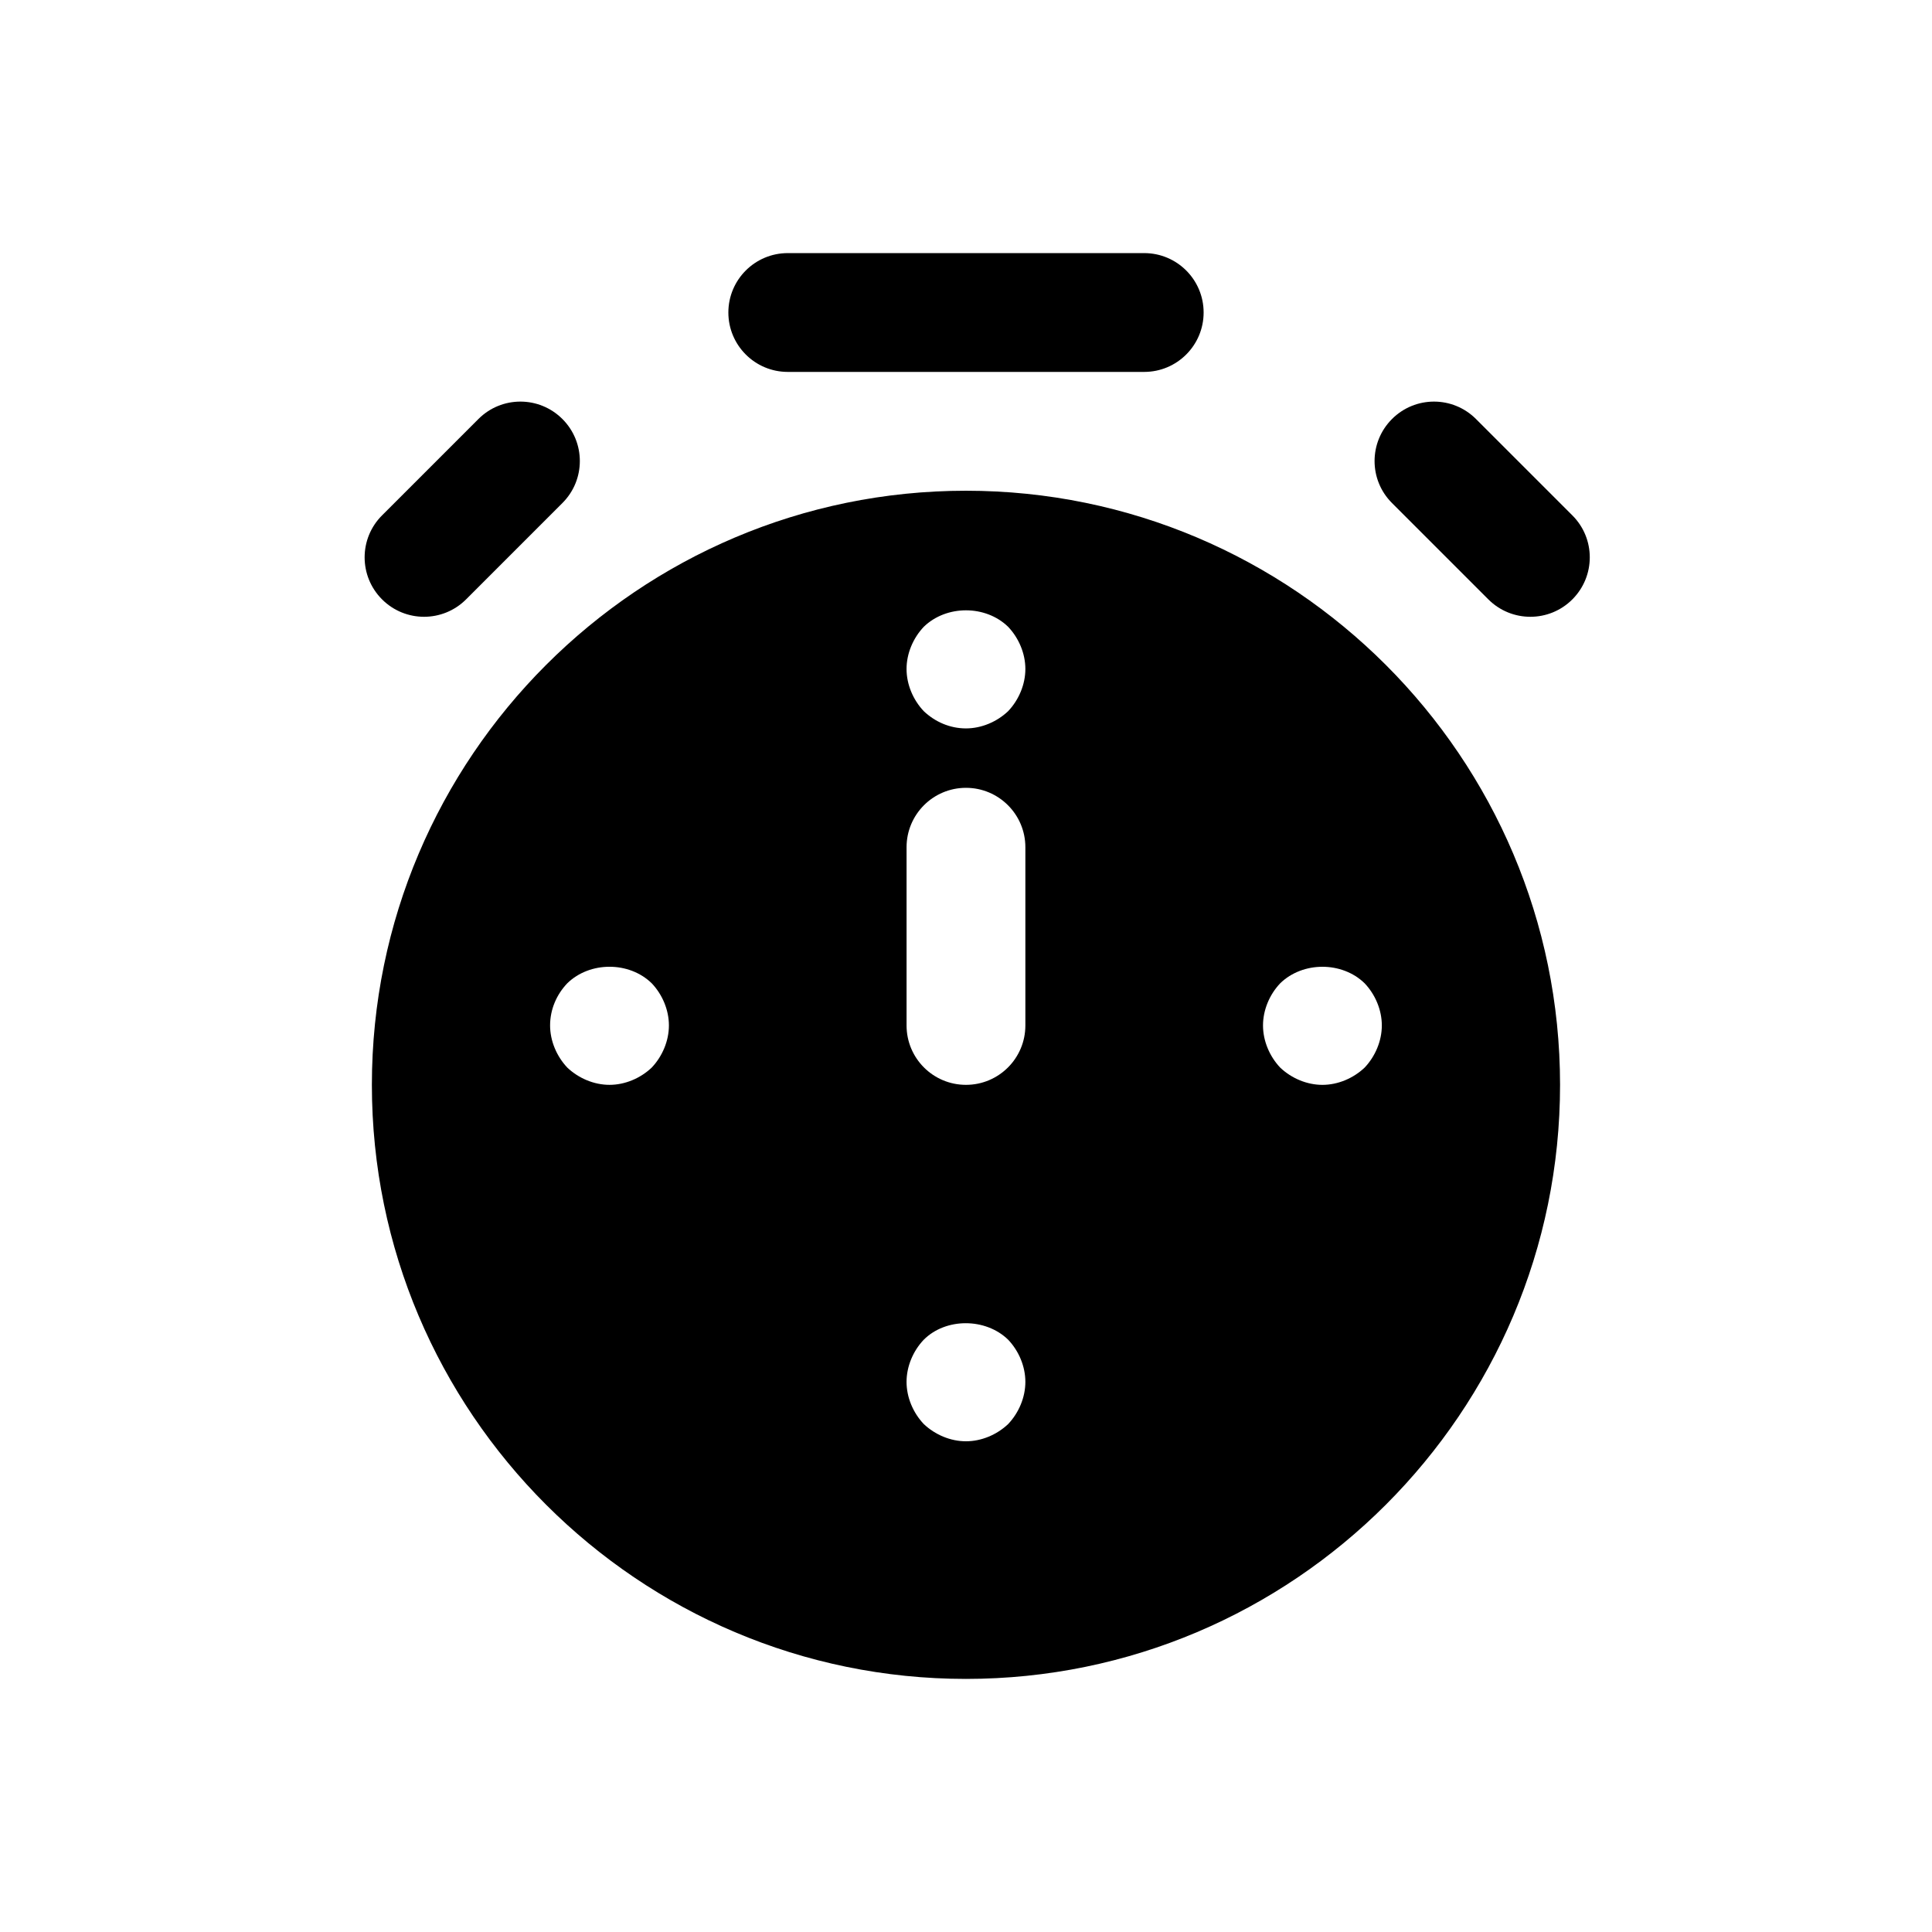 <?xml version="1.0" encoding="UTF-8"?>
<!-- Uploaded to: SVG Repo, www.svgrepo.com, Generator: SVG Repo Mixer Tools -->
<svg fill="#000000" width="800px" height="800px" version="1.1" viewBox="144 144 512 512" xmlns="http://www.w3.org/2000/svg">
 <path d="m447.23 242.56h-94.465c-8.691 0-15.742-7.055-15.742-15.742 0-8.691 7.055-15.742 15.742-15.742h94.465c8.691 0 15.742 7.055 15.742 15.742 0.004 8.688-7.051 15.742-15.742 15.742zm-190.85 64.895c-4.031 0-8.062-1.543-11.133-4.613-6.156-6.156-6.156-16.121 0-22.262l25.535-25.535c6.156-6.156 16.105-6.156 22.262 0s6.156 16.121 0 22.262l-25.535 25.539c-3.07 3.066-7.102 4.609-11.129 4.609zm293.18 0c-4.031 0-8.062-1.543-11.133-4.613l-25.535-25.535c-6.156-6.141-6.156-16.105 0-22.262s16.105-6.156 22.262 0l25.535 25.535c6.156 6.141 6.156 16.105 0 22.262-3.066 3.07-7.098 4.613-11.129 4.613zm-149.57-33.406c-86.812 0-157.44 70.629-157.44 157.44s70.629 157.44 157.44 157.44 157.44-70.629 157.44-157.44c-0.004-86.812-70.629-157.44-157.44-157.44zm-83.289 152.88c-2.988 2.832-7.082 4.566-11.176 4.566s-8.188-1.73-11.18-4.566c-2.832-2.992-4.566-7.086-4.566-11.18 0-4.266 1.73-8.203 4.566-11.18 5.984-5.824 16.375-5.824 22.355 0 2.836 2.977 4.566 7.086 4.566 11.18s-1.73 8.188-4.566 11.18zm94.465 94.465c-2.992 2.832-7.082 4.562-11.176 4.562s-8.188-1.73-11.18-4.566c-2.836-2.988-4.566-7.082-4.566-11.176s1.73-8.203 4.566-11.18c5.824-5.824 16.375-5.824 22.355 0 2.836 2.977 4.566 7.086 4.566 11.18s-1.73 8.188-4.566 11.18zm4.566-105.64c0 8.707-7.055 15.742-15.742 15.742-8.691 0-15.742-7.039-15.742-15.742v-47.23c0-8.691 7.055-15.742 15.742-15.742 8.691 0 15.742 7.055 15.742 15.742zm-4.566-83.285c-2.992 2.832-7.082 4.566-11.176 4.566-4.25 0-8.188-1.73-11.18-4.566-2.836-2.992-4.566-7.086-4.566-11.18s1.73-8.188 4.566-11.18c5.984-5.824 16.375-5.824 22.355 0 2.836 2.992 4.566 7.086 4.566 11.18s-1.73 8.188-4.566 11.18zm94.465 94.465c-2.992 2.832-7.086 4.566-11.18 4.566s-8.188-1.73-11.18-4.566c-2.832-2.992-4.562-7.086-4.562-11.18s1.73-8.203 4.566-11.18c5.984-5.824 16.375-5.824 22.355 0 2.836 2.977 4.566 7.086 4.566 11.18s-1.73 8.188-4.566 11.18z"/>
</svg>